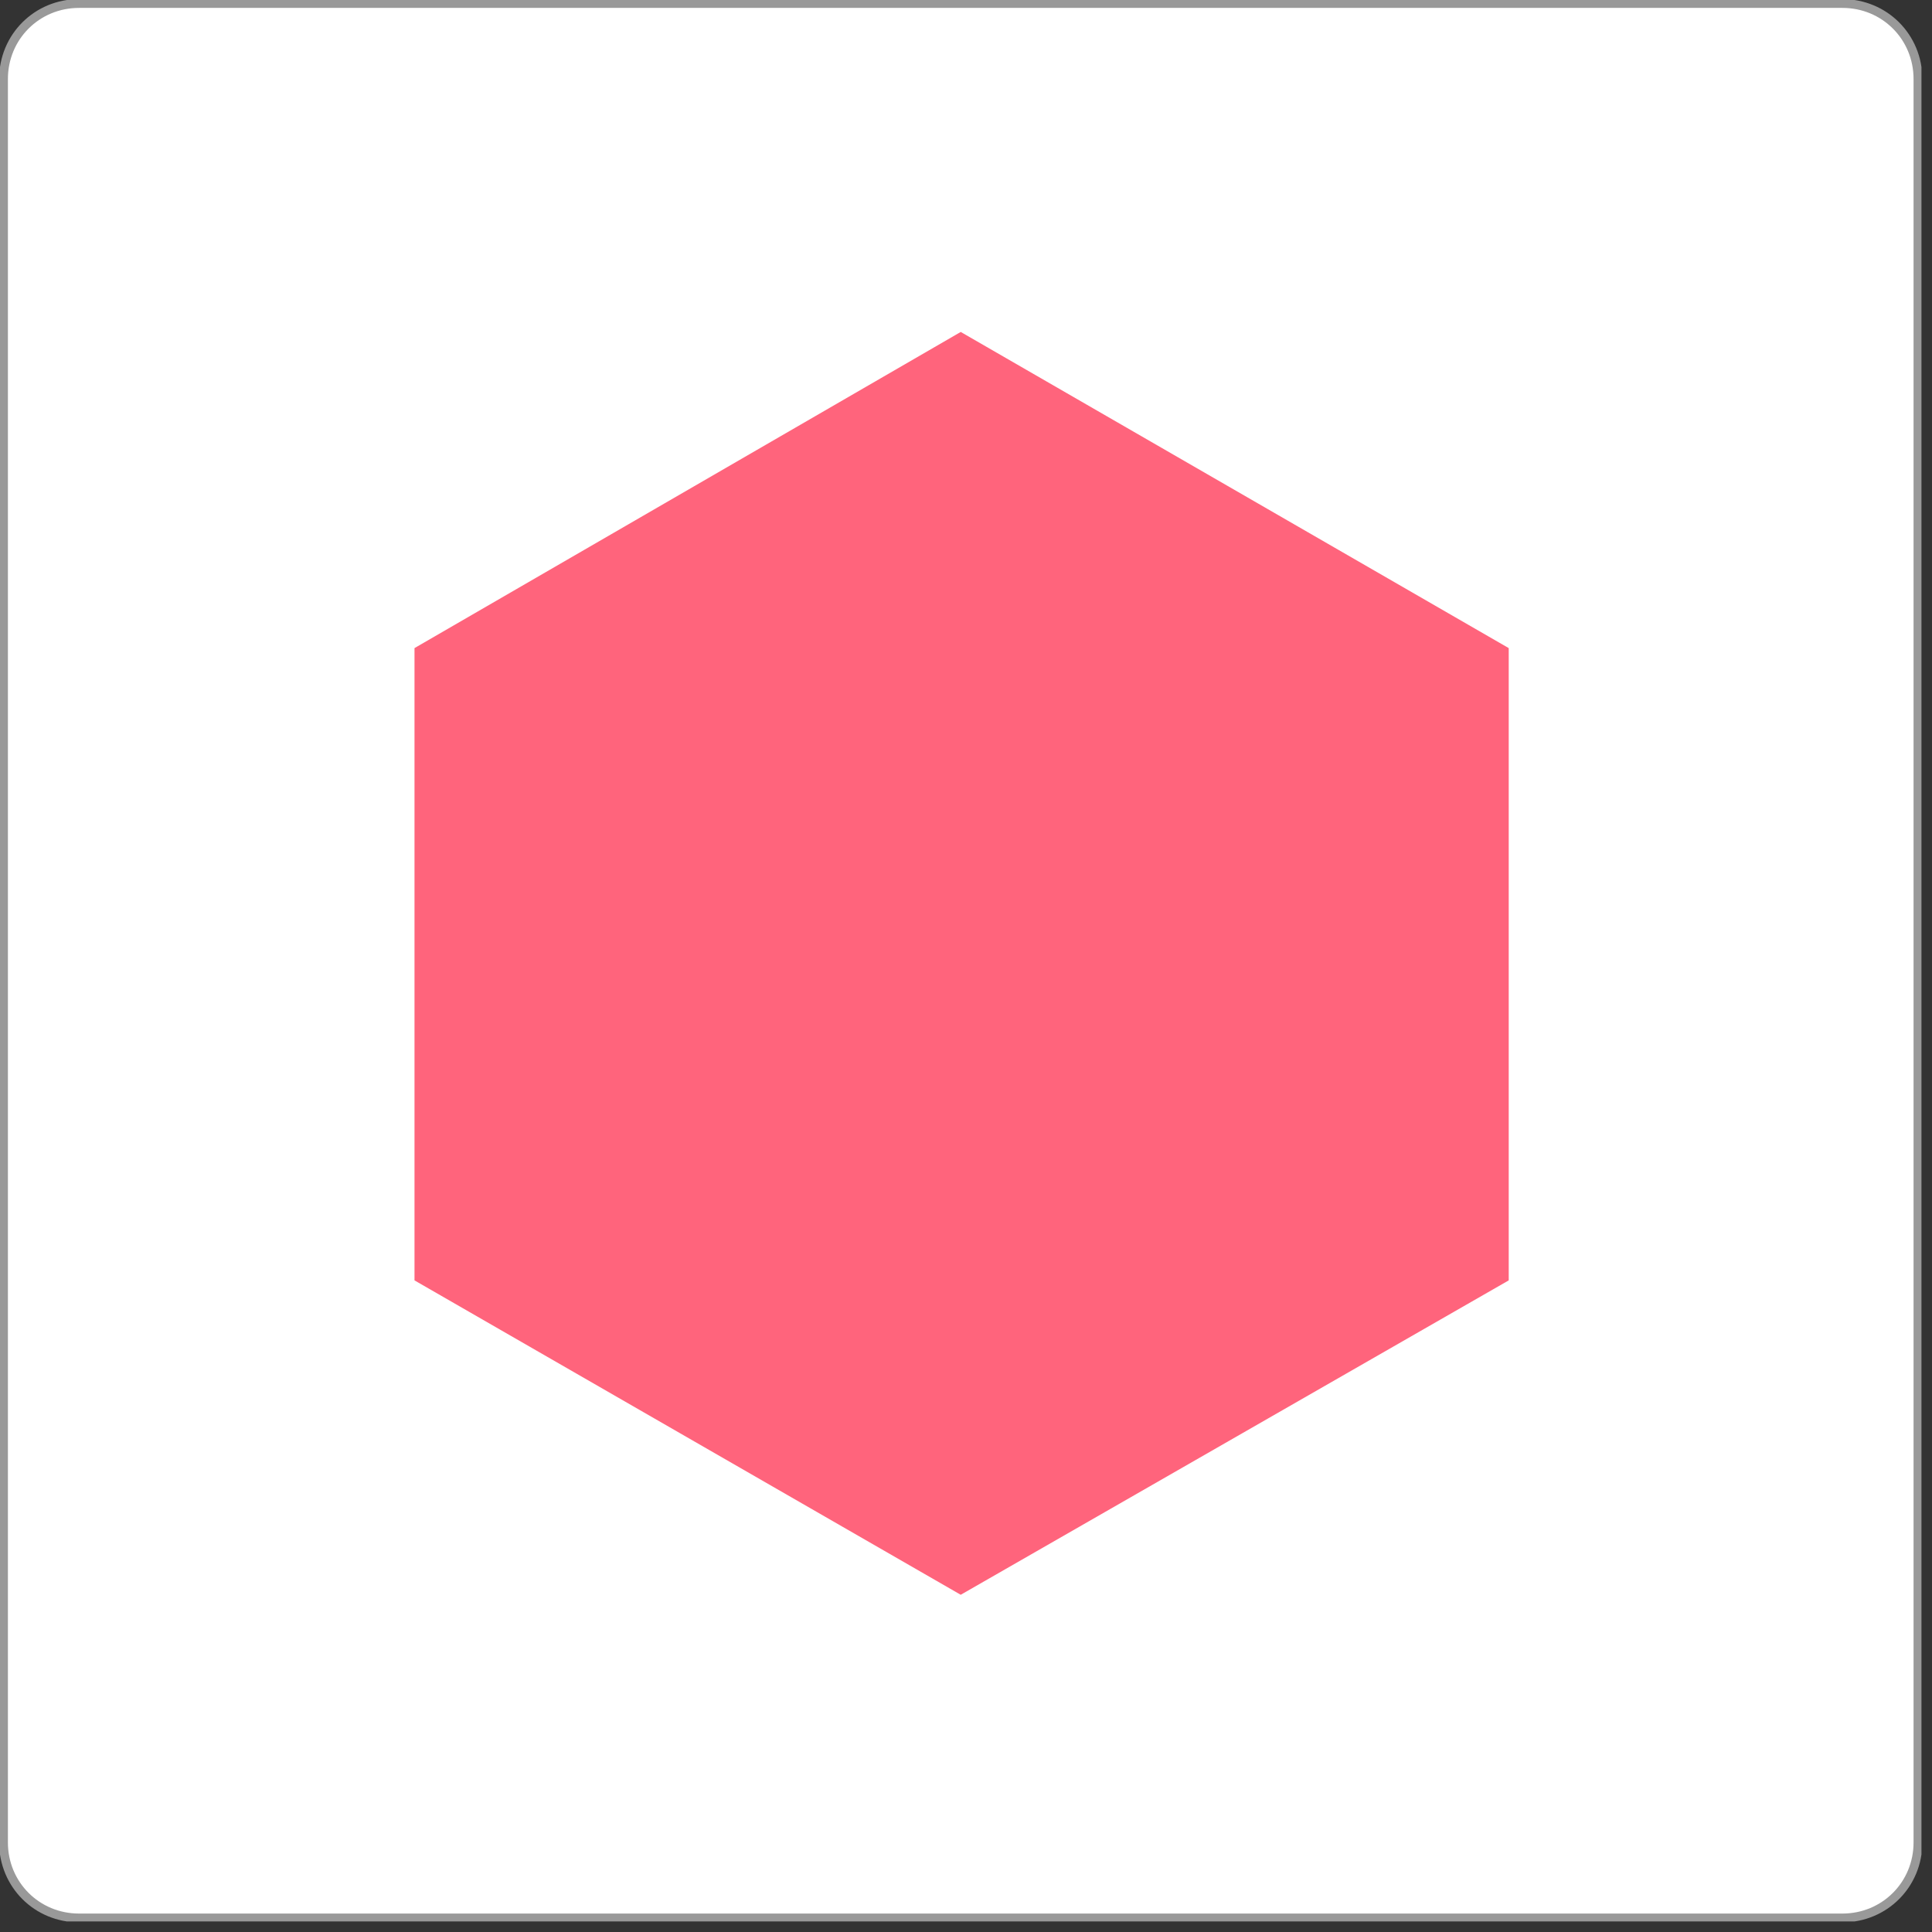 <?xml version="1.0" encoding="UTF-8"?> <svg xmlns="http://www.w3.org/2000/svg" width="110" height="110" viewBox="0 0 110 110" fill="none"><rect x="0" y="0" width="110" height="110" fill="#333333" stroke="none"/><g clip-path="url(#clip0)"><path d="M104.9 109.2H4.5C2.1 109.2 0.2 107.3 0.2 104.9V4.5C0.2 2.1 2.1 0.2 4.5 0.2H104.9C107.3 0.2 109.2 2.1 109.2 4.5V104.9C109.2 107.3 107.3 109.2 104.9 109.2Z" fill="white" stroke="#999999" stroke-width="0.5" stroke-miterlimit="10"></path><path d="M85.9 36.9V72.9L54.7 90.8L23.6 72.9V36.9L54.7 18.9L85.9 36.9Z" fill="#FF647C"></path></g><defs><clipPath id="clip0"><rect width="109.4" height="109.4" fill="white"></rect></clipPath></defs></svg> 